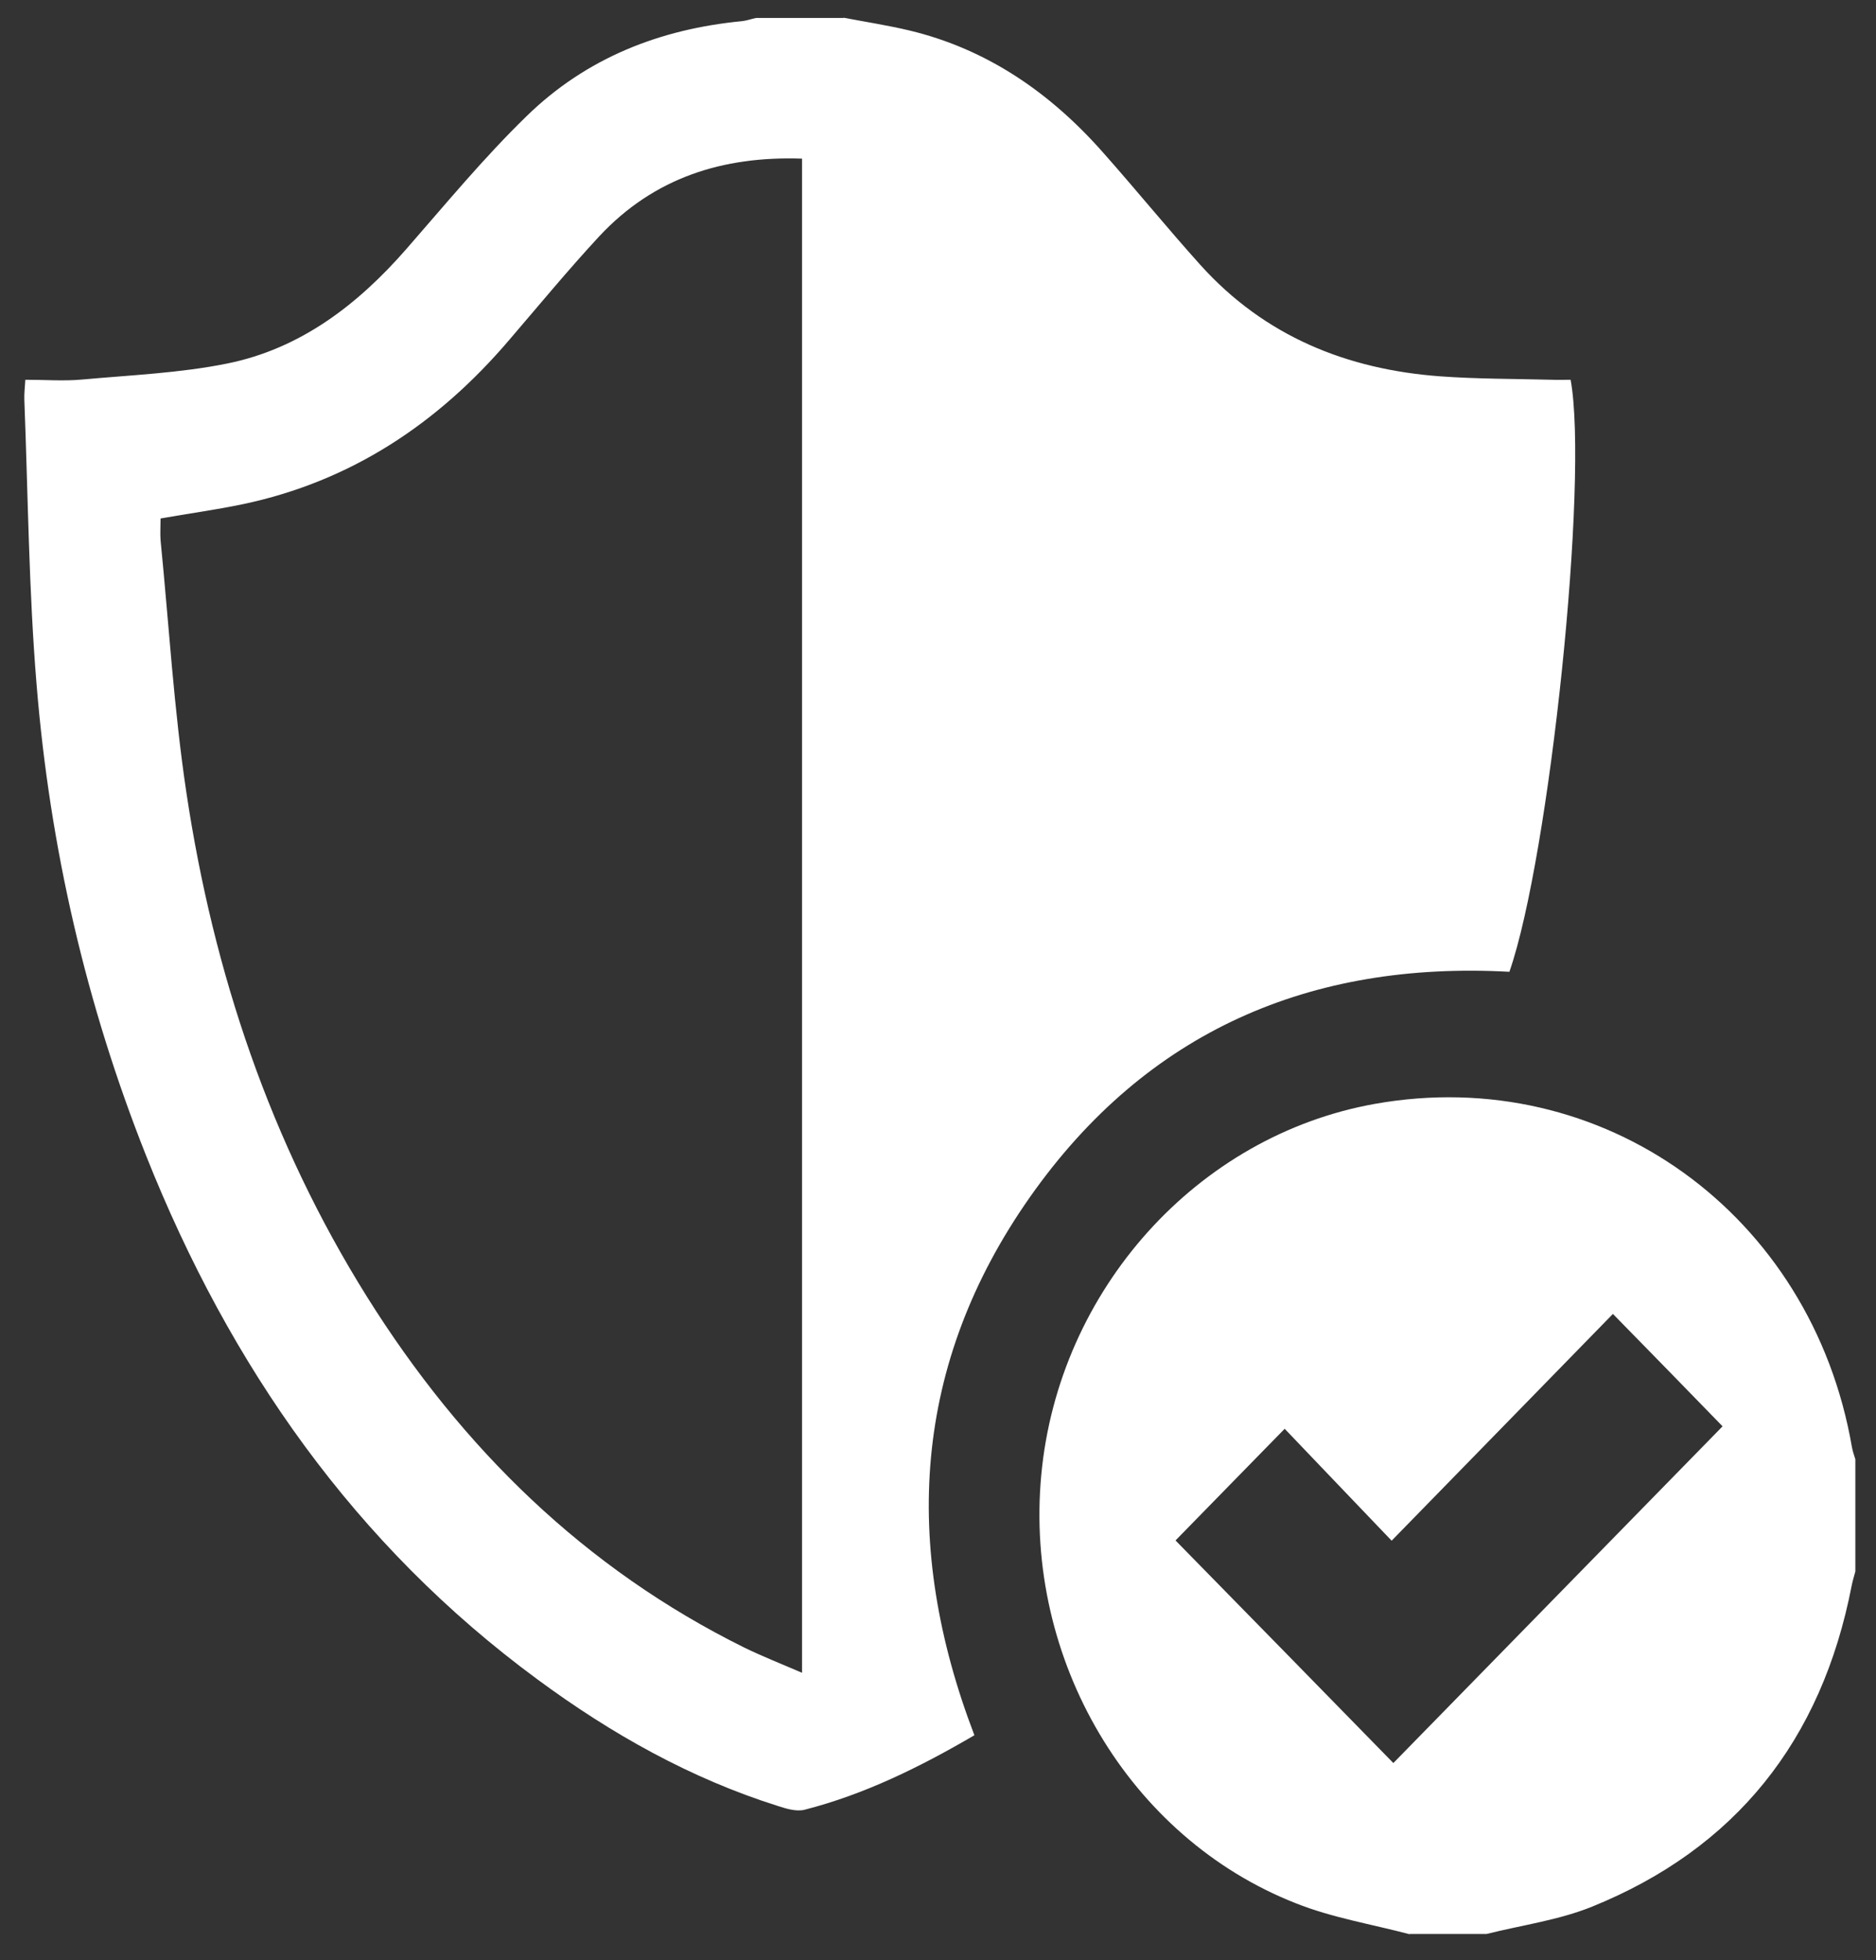 <?xml version="1.0" encoding="utf-8"?>
<!-- Generator: Adobe Illustrator 28.0.0, SVG Export Plug-In . SVG Version: 6.00 Build 0)  -->
<svg version="1.1" id="Layer_1" xmlns="http://www.w3.org/2000/svg" xmlns:xlink="http://www.w3.org/1999/xlink" x="0px" y="0px"
	 viewBox="0 0 763 797" style="enable-background:new 0 0 763 797;" xml:space="preserve">
<rect x="0" y="0" width="763" height="797" fill="#333333" stroke="none"/>
<style type="text/css">
	.st0{fill:#FFFFFF;}
</style>
<path class="st0" d="M753.2,588.3c-16.4-94.8-101.4-156-194-139.5c-72.3,12.9-128.7,75.6-135.7,150.9
	c-7,75.1,35.6,147.4,103.5,174.1c14.8,5.9,30.8,8.5,46.3,12.6v-0.1h31.3c14.3-3.6,29.3-5.6,42.9-11.1
	c58.3-23.6,93.4-67.5,105.6-130.5c0.4-2,1-3.9,1.5-5.8v-45.6C754.1,591.7,753.5,590,753.2,588.3z M566.7,716.8
	c-29.2-29.9-59.1-60.4-88.6-90.5c14.3-14.6,29.1-29.8,44.4-45.4c14.1,14.8,28.8,30.1,43.5,45.5c30.7-31.5,60.6-62,90-92.2
	c15.5,15.8,30.3,31,44.6,45.7C656.1,625.4,611.2,671.3,566.7,716.8z"/>
<path class="st0" d="M638.8,154.4c-2.5,0-5.1,0.1-7.8,0c-15.1-0.4-30.3-0.3-45.3-1.4c-37.8-2.8-71.3-16.2-97.5-45.3
	c-13.4-14.9-26.1-30.5-39.4-45.5c-21.5-24.4-47.2-42.2-78.9-49.8c-8.8-2.1-17.9-3.5-26.8-5.2v0.1h-35.6c-1.9,0.4-3.8,1.1-5.7,1.3
	c-33.3,3.2-63.3,14.9-87.6,38.6c-17.4,16.9-32.9,35.7-48.9,54c-19.9,22.8-43.2,40.6-72.9,46.6c-19.3,3.9-39.2,4.7-58.9,6.5
	c-7.5,0.7-15.2,0.1-23.2,0.1c-0.2,3.3-0.5,5.7-0.4,8.2c1.5,38.7,1.8,77.5,5,116c5.4,65.9,20.1,129.8,44.5,191.2
	c34.1,85.7,85.1,158.5,159.2,213c30.1,22.2,62.3,40.3,97.9,51.5c3.4,1.1,7.4,2.3,10.7,1.5c24.6-6.3,47.2-17.5,69.1-30.3
	c-29.6-77.3-25-151.1,22.6-218.8c47.6-67.7,114.4-96,195-91.6C630.3,348,646.2,195,638.8,154.4z M326.2,680.1
	c-8.6-3.7-16.2-6.7-23.4-10.2c-64.9-32.1-114.9-81-153.5-142.6C110,464.5,86.8,395.5,75.8,322.2c-5.1-34-7.1-68.4-10.5-102.6
	c-0.2-2.7,0-5.5,0-8.8c11.2-2,22.4-3.5,33.4-5.8c43.8-9.2,79.3-32.6,108.5-66.9c12.1-14.1,23.9-28.4,36.5-42
	C266,72.2,294,63.4,326.2,64.5V680.1z"/>
</svg>
